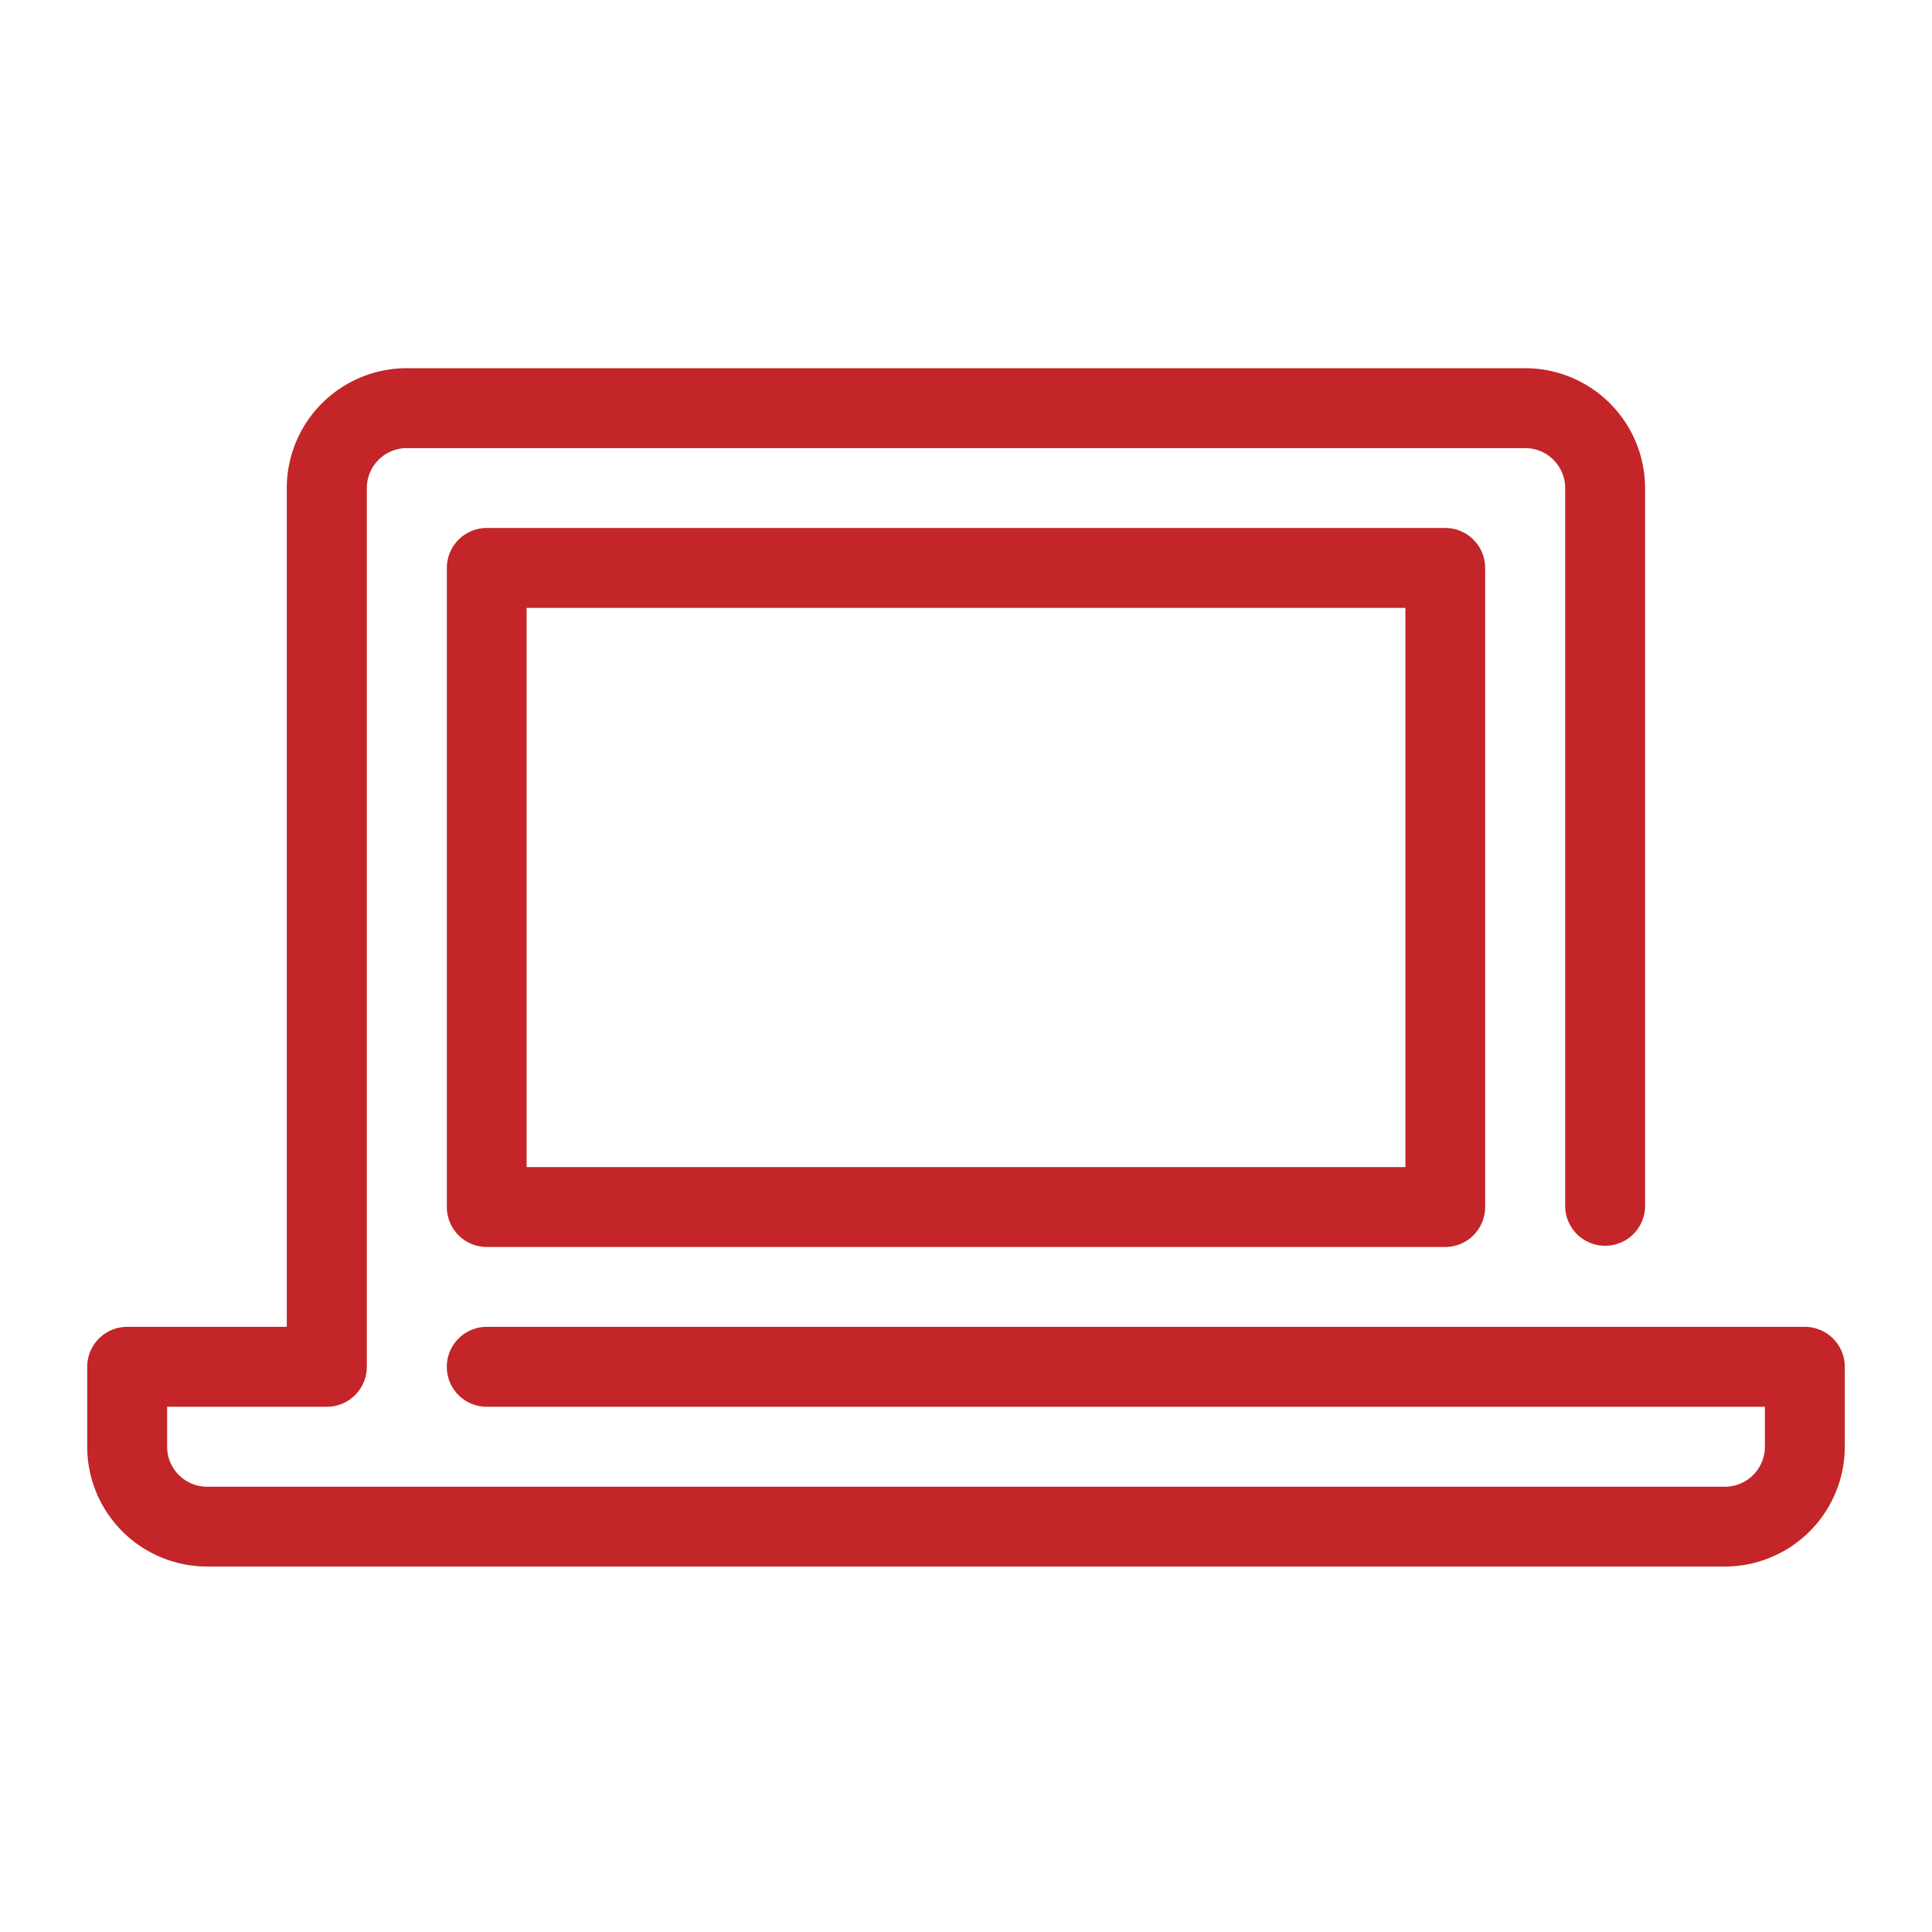 <?xml version="1.0" encoding="UTF-8"?> <svg xmlns="http://www.w3.org/2000/svg" viewBox="0 0 512 512"><defs><style>.a{fill:#c32528;}</style></defs><path class="a" d="M478.3,351.63H129a10.59,10.59,0,0,0,0,21.18H467.71v10.58A10.6,10.6,0,0,1,457.13,394H54.87a10.61,10.61,0,0,1-10.58-10.59V372.81H86.63a10.59,10.59,0,0,0,10.58-10.59V129.33a10.61,10.61,0,0,1,10.59-10.58H404.2a10.61,10.61,0,0,1,10.59,10.58V319.88a10.59,10.59,0,0,0,21.17,0V129.33A31.79,31.79,0,0,0,404.2,97.58H107.8A31.79,31.79,0,0,0,76,129.33v222.3H33.7a10.6,10.6,0,0,0-10.59,10.59v21.17a31.8,31.8,0,0,0,31.76,31.76H457.13a31.8,31.8,0,0,0,31.76-31.76V362.22A10.59,10.59,0,0,0,478.3,351.63Z"></path><path class="a" d="M129,139.92a10.58,10.58,0,0,0-10.58,10.58V319.88A10.58,10.58,0,0,0,129,330.46H383a10.58,10.58,0,0,0,10.58-10.58V150.5A10.58,10.58,0,0,0,383,139.92ZM372.44,309.29H139.56V161.09H372.44Z"></path></svg> 
